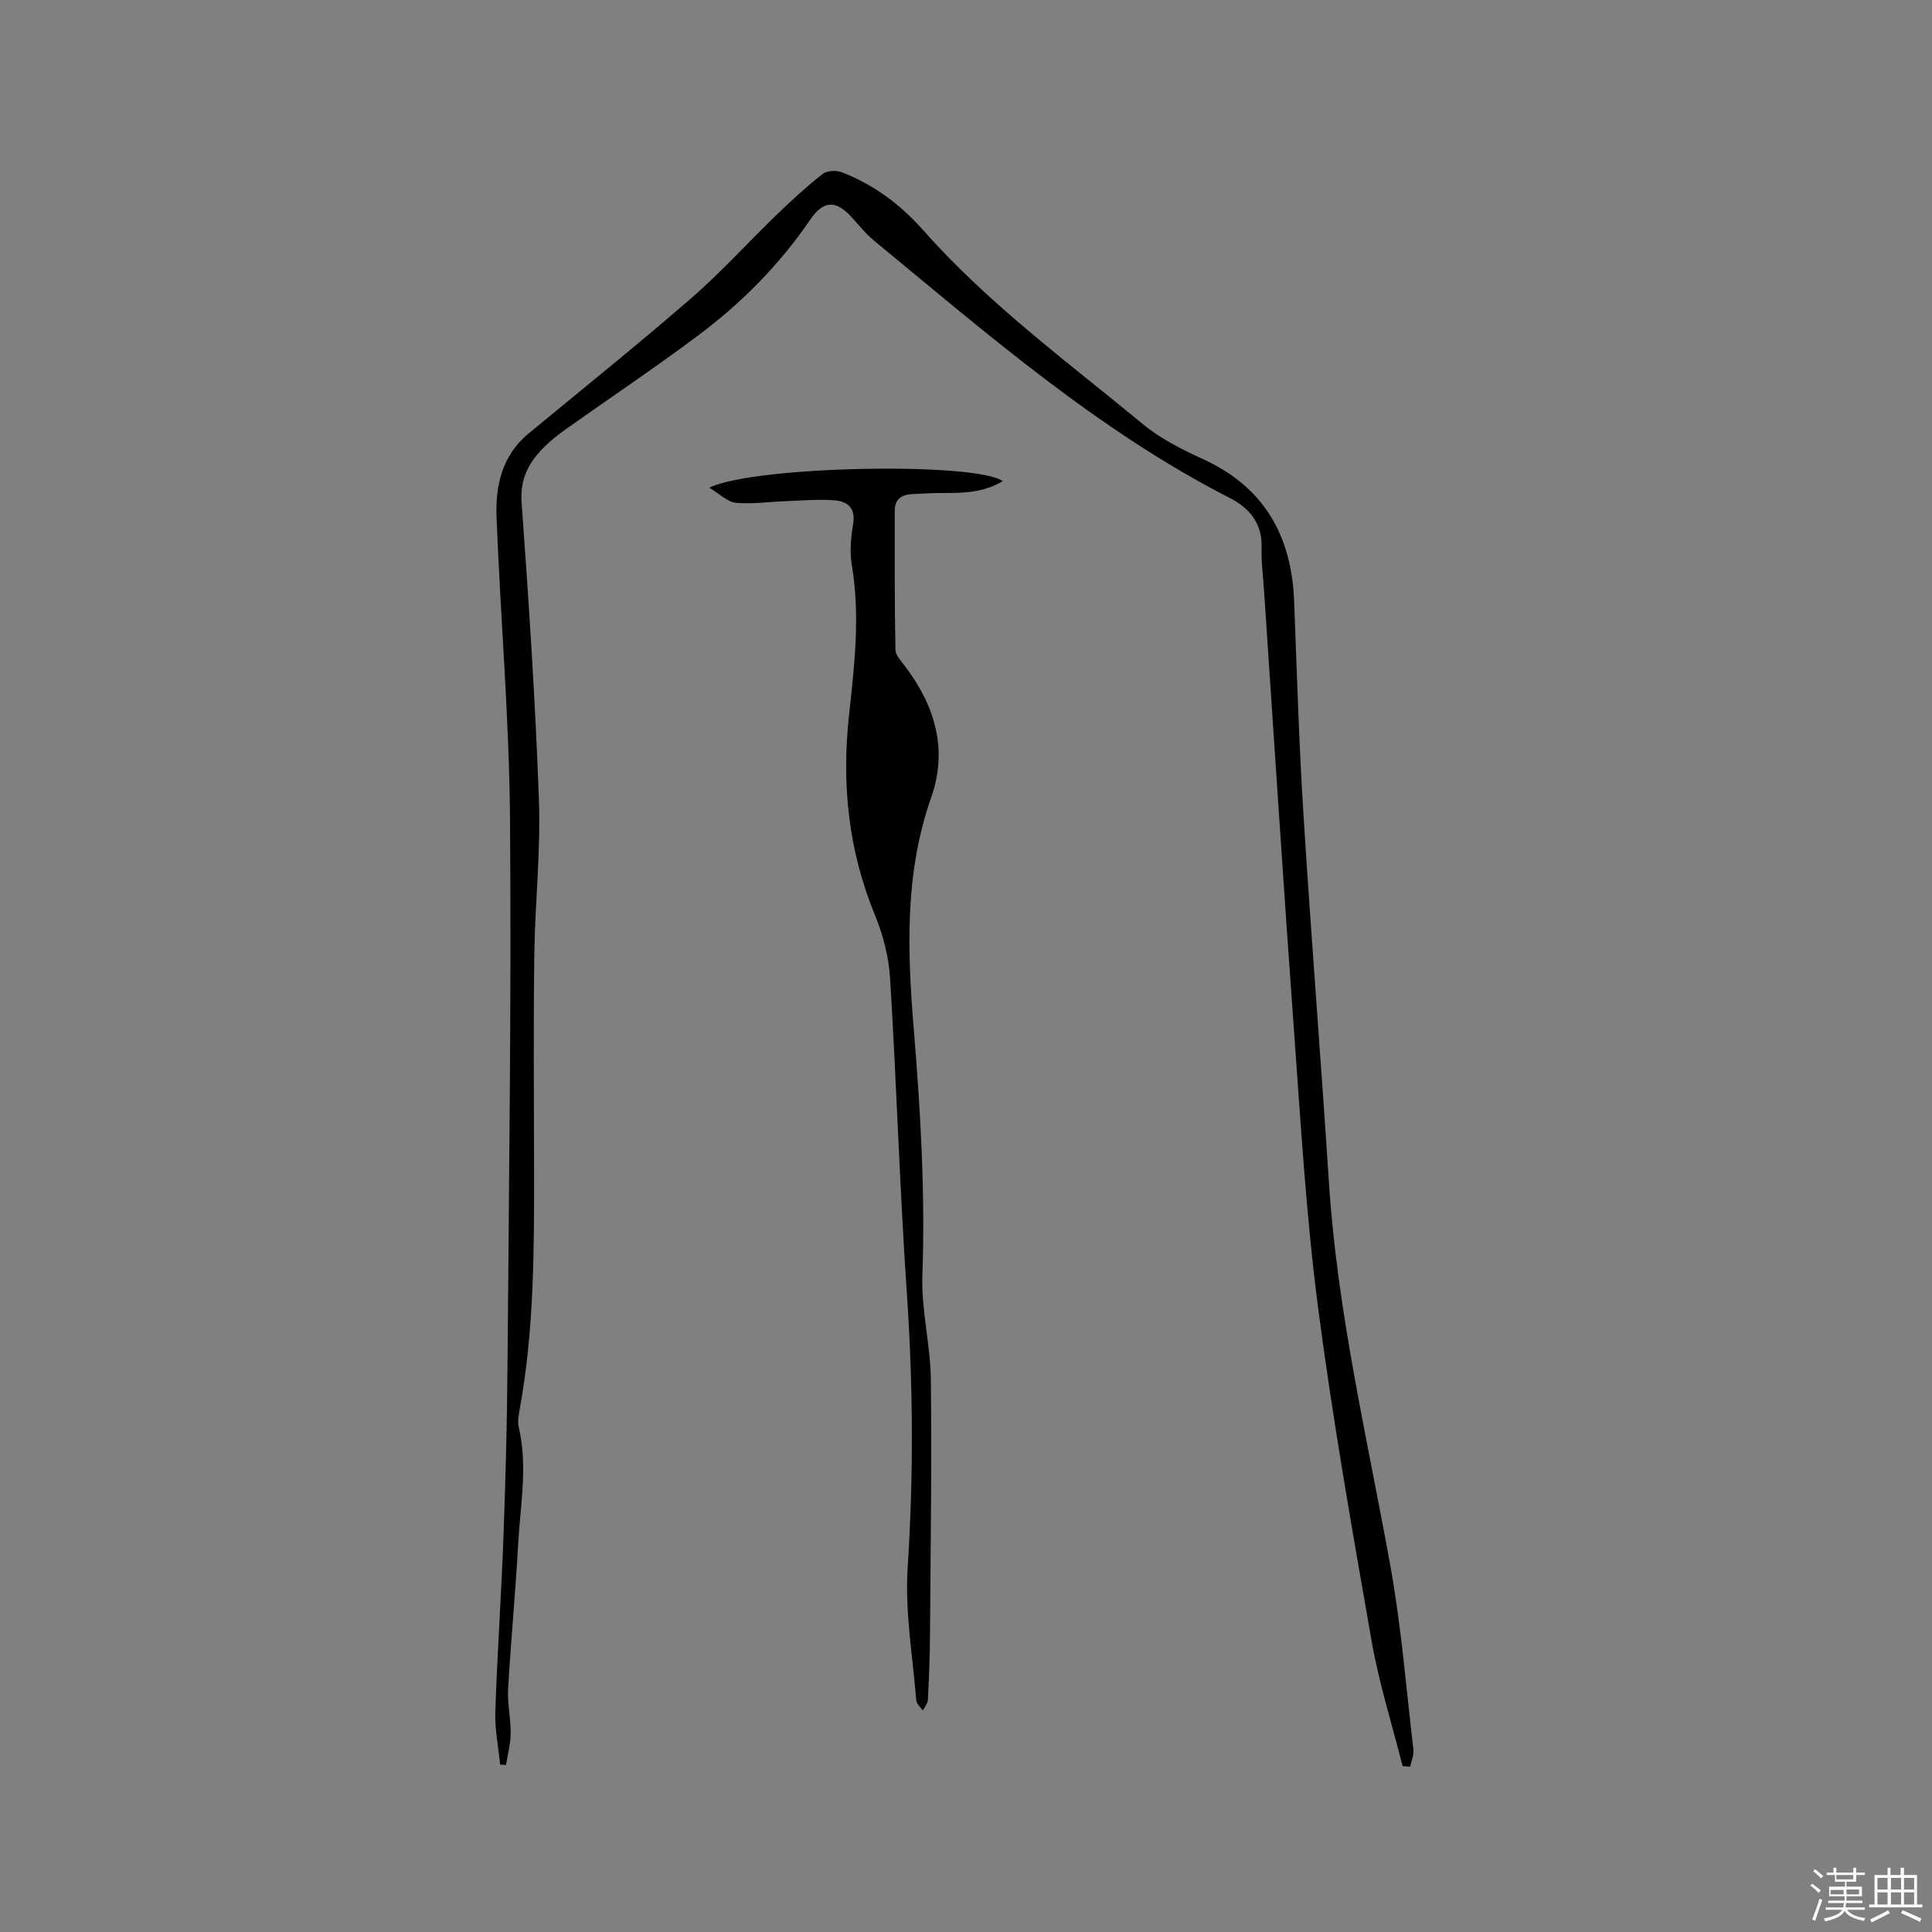 <svg enable-background="new 0 0 400 400" viewBox="0 0 400 400" xmlns="http://www.w3.org/2000/svg"><rect x="0" y="0" width="400" height="400" fill="#808080" stroke="none"/><path d="m374.8 390.4.4-.4c.7.5 1.3 1 1.8 1.4l-.5.5c-.5-.6-1.1-1.1-1.7-1.5zm1 7.3-.6-.3c.5-1.4 1.1-2.8 1.5-4.3.2.1.4.2.6.3-.5 1.3-1 2.8-1.5 4.3zm-.4-10.3.4-.4c.4.3 1 .8 1.7 1.4l-.5.5c-.4-.5-1-1-1.6-1.5zm2.5.3h1.7v-1h.6v1h3.5v-1h.6v1h1.8v.5h-1.8v1.4h-2v1h3.2v2h-3.2v.9h3.3v.5h-3.4c0 .3-.1.6-.1.9h4v.5h-3.7c.7.9 1.9 1.5 3.8 1.7-.1.2-.2.4-.3.6-2.1-.4-3.5-1.1-4-2.1-.4 1-1.8 1.7-4 2.2-.1-.2-.2-.4-.3-.6 2.1-.4 3.4-1 3.8-1.8h-3.4v-.5h3.6c.1-.3.1-.6.2-.9h-3.3v-.5h3.4c0-.3 0-.6 0-.9h-3.2v-2h3.3v-1h-2.1v-1.4h-1.7v-.5zm1.1 3.5v1h2.7c0-.3 0-.4 0-.4 0-.1 0-.2 0-.2 0-.1 0-.2 0-.3h-2.7zm1.2-3v.9h3.5v-.9zm4.7 3h-2.6v.6.4h2.6z" fill="#fbfafc"/><path d="m393.6 386.7h.6v1.5h2.7v6.1h1.1v.6h-11v-.6h1.1v-6.1h2.7v-1.5h.6v1.5h2.1v-1.5zm-2.7 8.8.4.6c-1.2.6-2.5 1.3-3.8 1.9-.1-.2-.2-.4-.3-.6 1.2-.6 2.5-1.2 3.7-1.9zm-2.2-6.7v2.4h2.1v-2.4zm0 3v2.5h2.1v-2.5zm2.8-3v2.4h2.1v-2.4zm0 3v2.5h2.1v-2.5zm6 6.1c-1.4-.7-2.7-1.3-3.9-1.8l.3-.6c1.5.6 2.7 1.2 3.9 1.7zm-1.2-9.1h-2.1v2.4h2.1zm-2.1 3v2.5h2.1v-2.5z" fill="#fbfafc"/><g fill="#010000"><path d="m290.39 365.65c-2.16-8.59-4.86-17.08-6.39-25.78-4.04-23.06-8.11-46.13-11.13-69.33-2.44-18.8-3.55-37.78-4.93-56.7-2.21-30.35-4.15-60.71-6.2-91.07-.21-3.17-.63-6.36-.54-9.52.14-4.96-2.61-8.11-6.5-10.1-27.34-13.98-50.29-34.01-73.75-53.34-1.7-1.4-3.1-3.18-4.6-4.82-3.3-3.61-5.85-3.55-8.63.53-6.41 9.39-14.33 17.34-23.38 24.09-8.91 6.65-18.16 12.85-27.24 19.28-1.47 1.04-2.89 2.17-4.18 3.42-3.28 3.19-5.3 6.62-4.93 11.73 1.49 20.51 2.85 41.05 3.59 61.6.38 10.67-.82 21.39-.96 32.1-.19 14.62-.07 29.25-.05 43.88.03 16.76.05 33.51-2.96 50.09-.22 1.23-.49 2.59-.21 3.76 1.91 8.15.31 16.27-.13 24.38-.54 9.95-1.51 19.88-2.07 29.82-.17 3.04.56 6.13.53 9.19-.02 2.19-.62 4.37-.96 6.56-.41-.03-.82-.06-1.23-.1-.36-3.65-1.11-7.31-.99-10.95.39-11.86 1.22-23.7 1.66-35.55.44-11.87.77-23.74.86-35.61.29-37.96.83-75.93.52-113.89-.17-20.76-1.98-41.5-2.79-62.26-.25-6.53 1.15-12.78 6.64-17.31 11.28-9.31 22.69-18.48 33.74-28.07 6.21-5.39 11.75-11.56 17.68-17.28 3.04-2.93 6.16-5.8 9.48-8.4.88-.69 2.78-.78 3.9-.35 6.66 2.55 12.26 6.76 16.94 12.05 13.51 15.27 29.9 27.27 45.5 40.16 3.62 2.99 8.02 5.2 12.34 7.17 12.73 5.81 18.4 15.91 18.92 29.49.56 14.72 1.01 29.45 1.93 44.15 1.59 25.39 3.63 50.76 5.27 76.15 1.73 26.86 7.95 52.96 12.71 79.32 2.27 12.58 3.29 25.4 4.78 38.12.13 1.13-.43 2.34-.67 3.52-.52-.05-1.05-.09-1.57-.13z"/><path d="m146.84 100.97c9.32-4.56 55.34-5.36 60.76-1.35-3.82 2.28-7.85 2.48-11.95 2.45-2.32-.01-4.65.1-6.96.24-2.05.12-3.44 1.11-3.44 3.32-.01 9.63-.04 19.26.14 28.89.02 1.17 1.22 2.39 2.03 3.47 6.17 8.19 8.87 17.17 5.36 27.15-5.53 15.75-4.92 31.86-3.58 48.09 1.39 16.9 2.37 33.8 1.77 50.8-.25 7.13 1.66 14.32 1.75 21.49.21 17.58-.05 35.17-.17 52.76-.03 4.56-.21 9.11-.44 13.67-.04.75-.69 1.46-1.06 2.19-.47-.7-1.29-1.37-1.35-2.1-.73-9.16-2.37-18.4-1.78-27.49 1.24-18.99 1.13-37.87-.17-56.83-1.48-21.68-2.13-43.41-3.46-65.09-.27-4.44-1.43-9.01-3.13-13.14-5.51-13.37-6.94-27.09-5.38-41.39 1.12-10.29 2.34-20.63.59-31.04-.47-2.76-.21-5.75.26-8.55.57-3.33-1.17-4.71-3.81-4.92-3.34-.27-6.73.05-10.1.17-3.46.12-6.96.65-10.38.34-1.7-.16-3.26-1.8-5.5-3.13z"/></g></svg>
